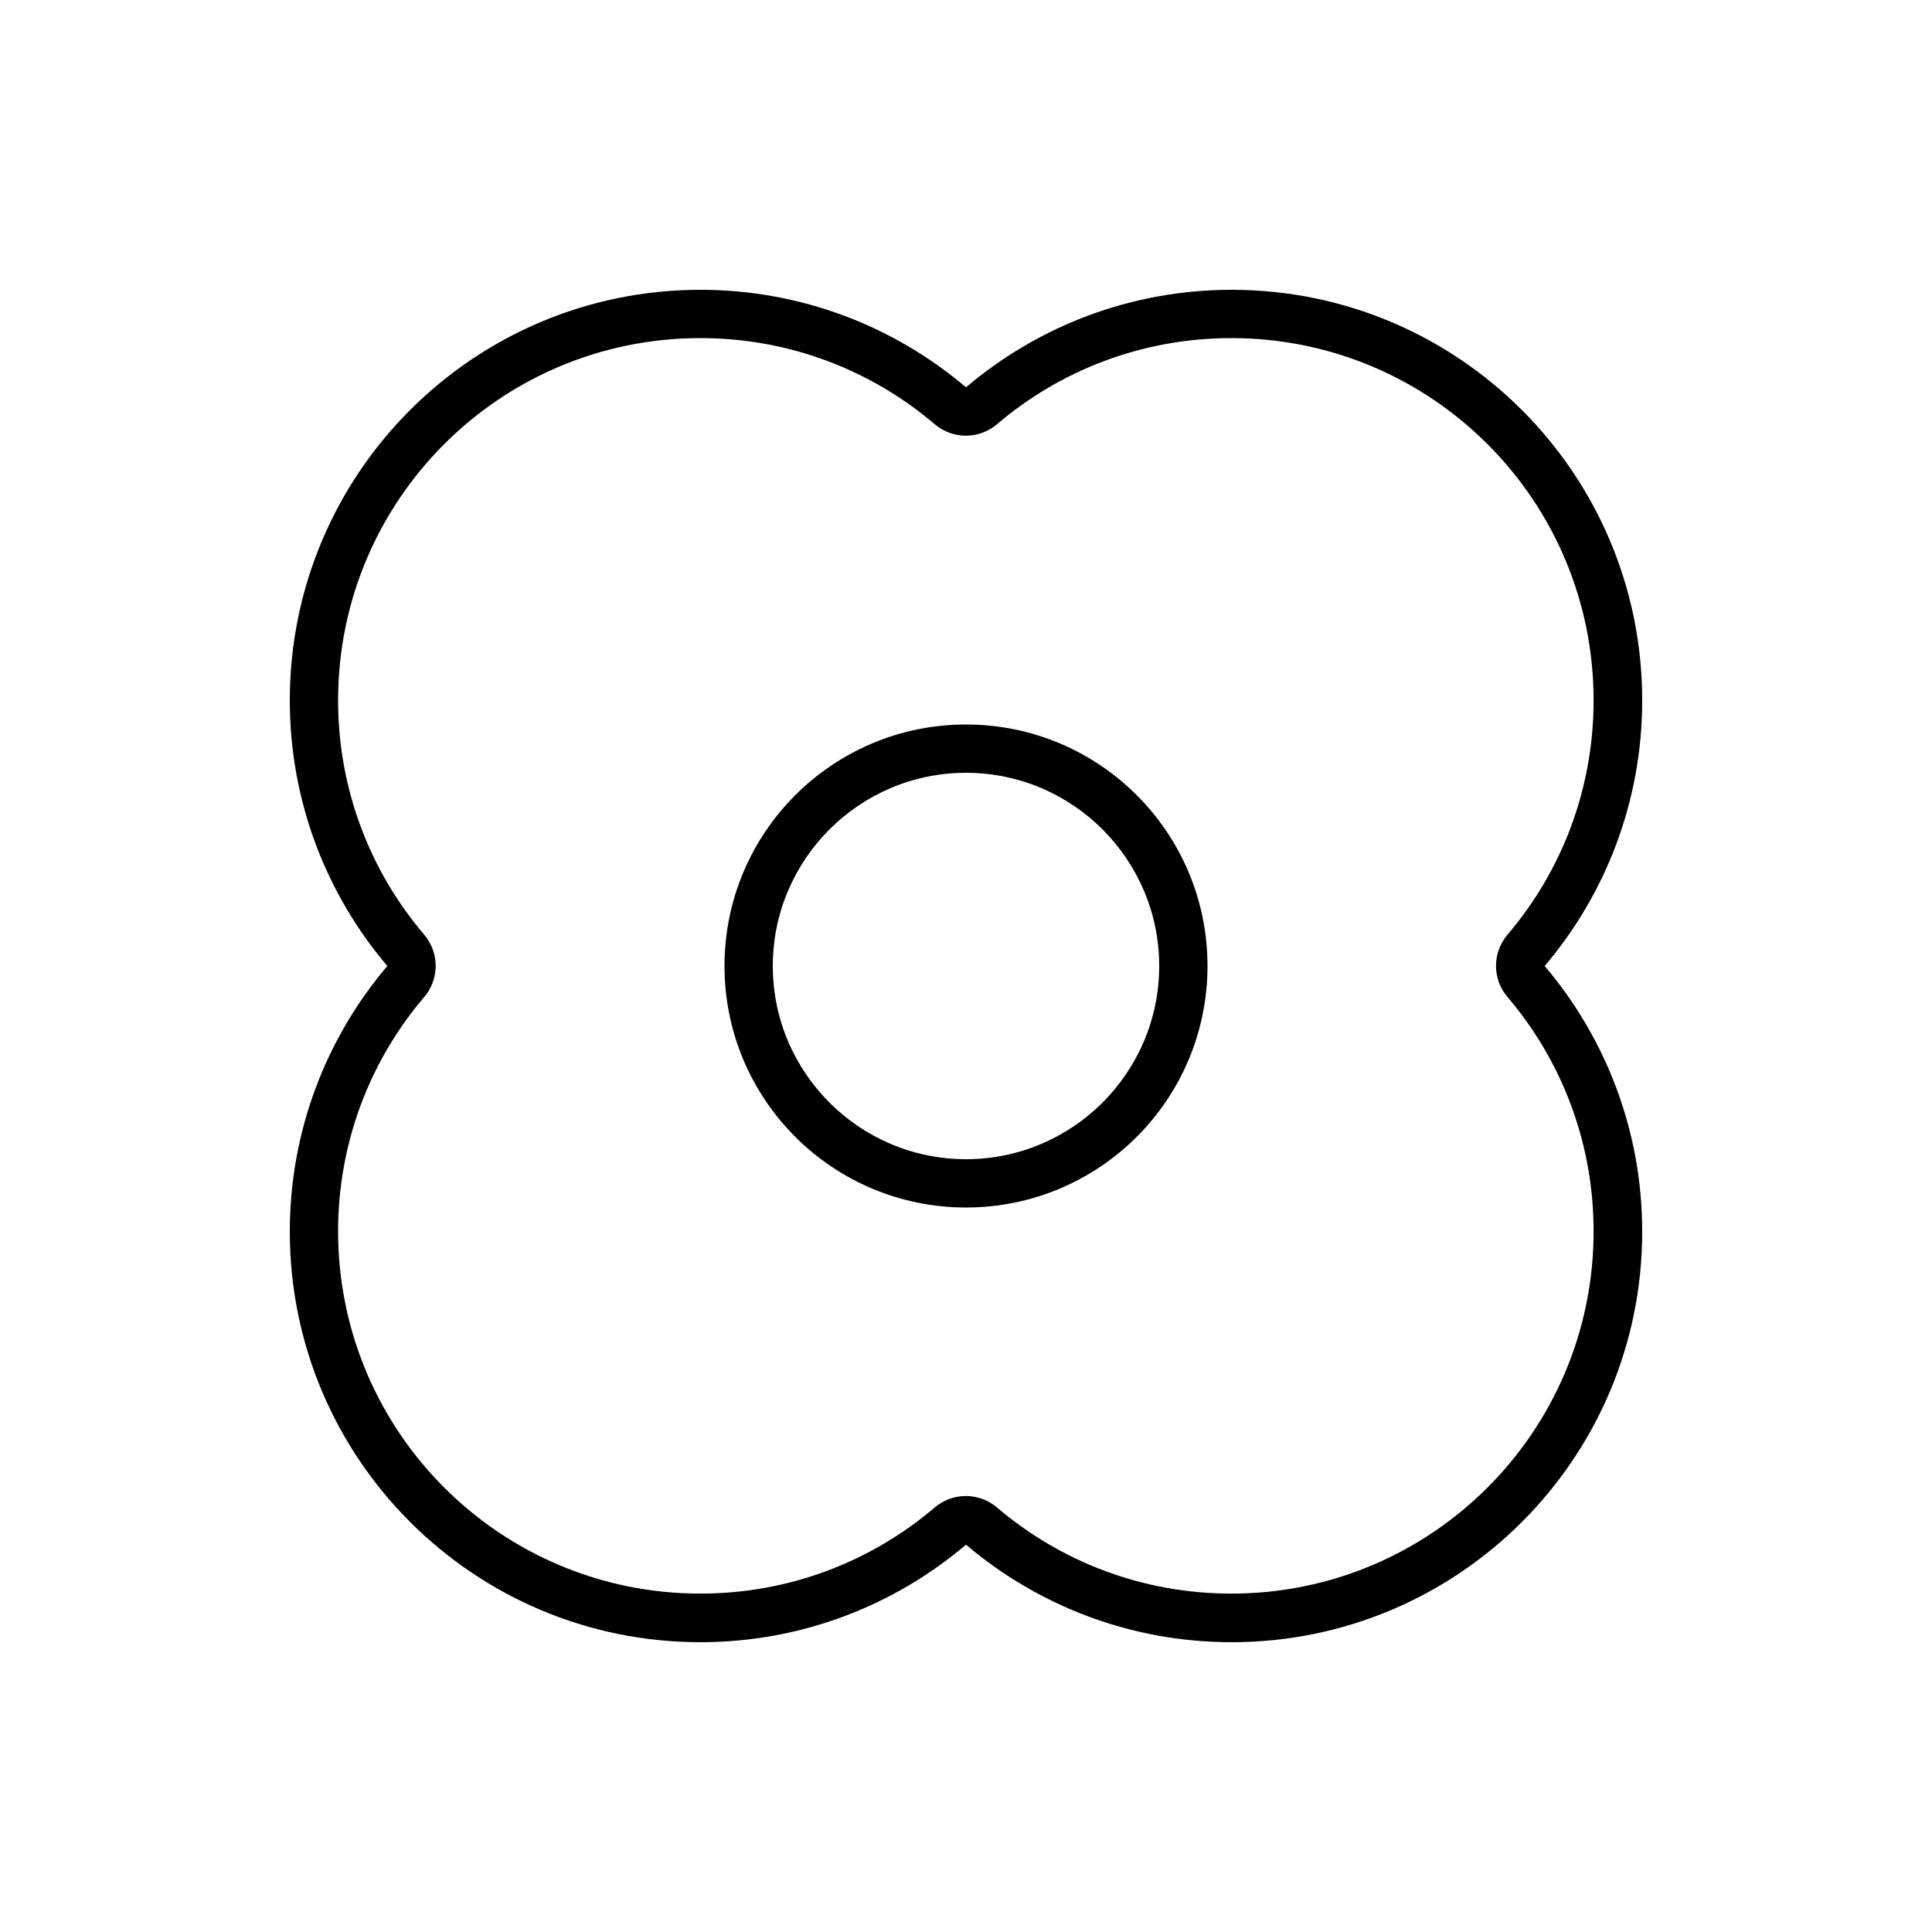 <svg xmlns="http://www.w3.org/2000/svg" viewBox="0 0 640 640"><!--! Font Awesome Pro 7.1.0 by @fontawesome - https://fontawesome.com License - https://fontawesome.com/license (Commercial License) Copyright 2025 Fonticons, Inc. --><path fill="currentColor" d="M544 232C544 265.6 531.8 296.3 511.7 320C531.8 343.7 544 374.4 544 408C544 483.1 483.1 544 408 544C374.4 544 343.7 531.8 320 511.7C296.3 531.8 265.6 544 232 544C156.9 544 96 483.1 96 408C96 374.4 108.2 343.7 128.3 320C108.2 296.3 96 265.6 96 232C96 156.9 156.9 96 232 96C265.6 96 296.3 108.2 320 128.3C343.7 108.2 374.4 96 408 96C483.1 96 544 156.9 544 232zM309.6 140.5C288.7 122.7 261.6 112 232 112C165.7 112 112 165.7 112 232C112 261.6 122.7 288.7 140.5 309.6C145.6 315.6 145.6 324.3 140.5 330.3C122.7 351.2 112 378.3 112 407.9C112 474.2 165.7 527.9 232 527.9C261.6 527.9 288.7 517.2 309.6 499.4C315.6 494.3 324.3 494.3 330.3 499.4C351.2 517.2 378.3 527.9 407.9 527.9C474.2 527.9 527.9 474.2 527.9 407.9C527.9 378.3 517.2 351.2 499.4 330.3C494.3 324.3 494.3 315.6 499.4 309.6C517.2 288.7 527.9 261.6 527.9 232C527.9 165.7 474.2 112 407.9 112C378.3 112 351.2 122.7 330.3 140.5C324.3 145.6 315.6 145.6 309.6 140.5zM384 320C384 284.7 355.3 256 320 256C284.7 256 256 284.7 256 320C256 355.3 284.7 384 320 384C355.3 384 384 355.3 384 320zM240 320C240 275.8 275.8 240 320 240C364.2 240 400 275.8 400 320C400 364.2 364.2 400 320 400C275.8 400 240 364.2 240 320z"/></svg>